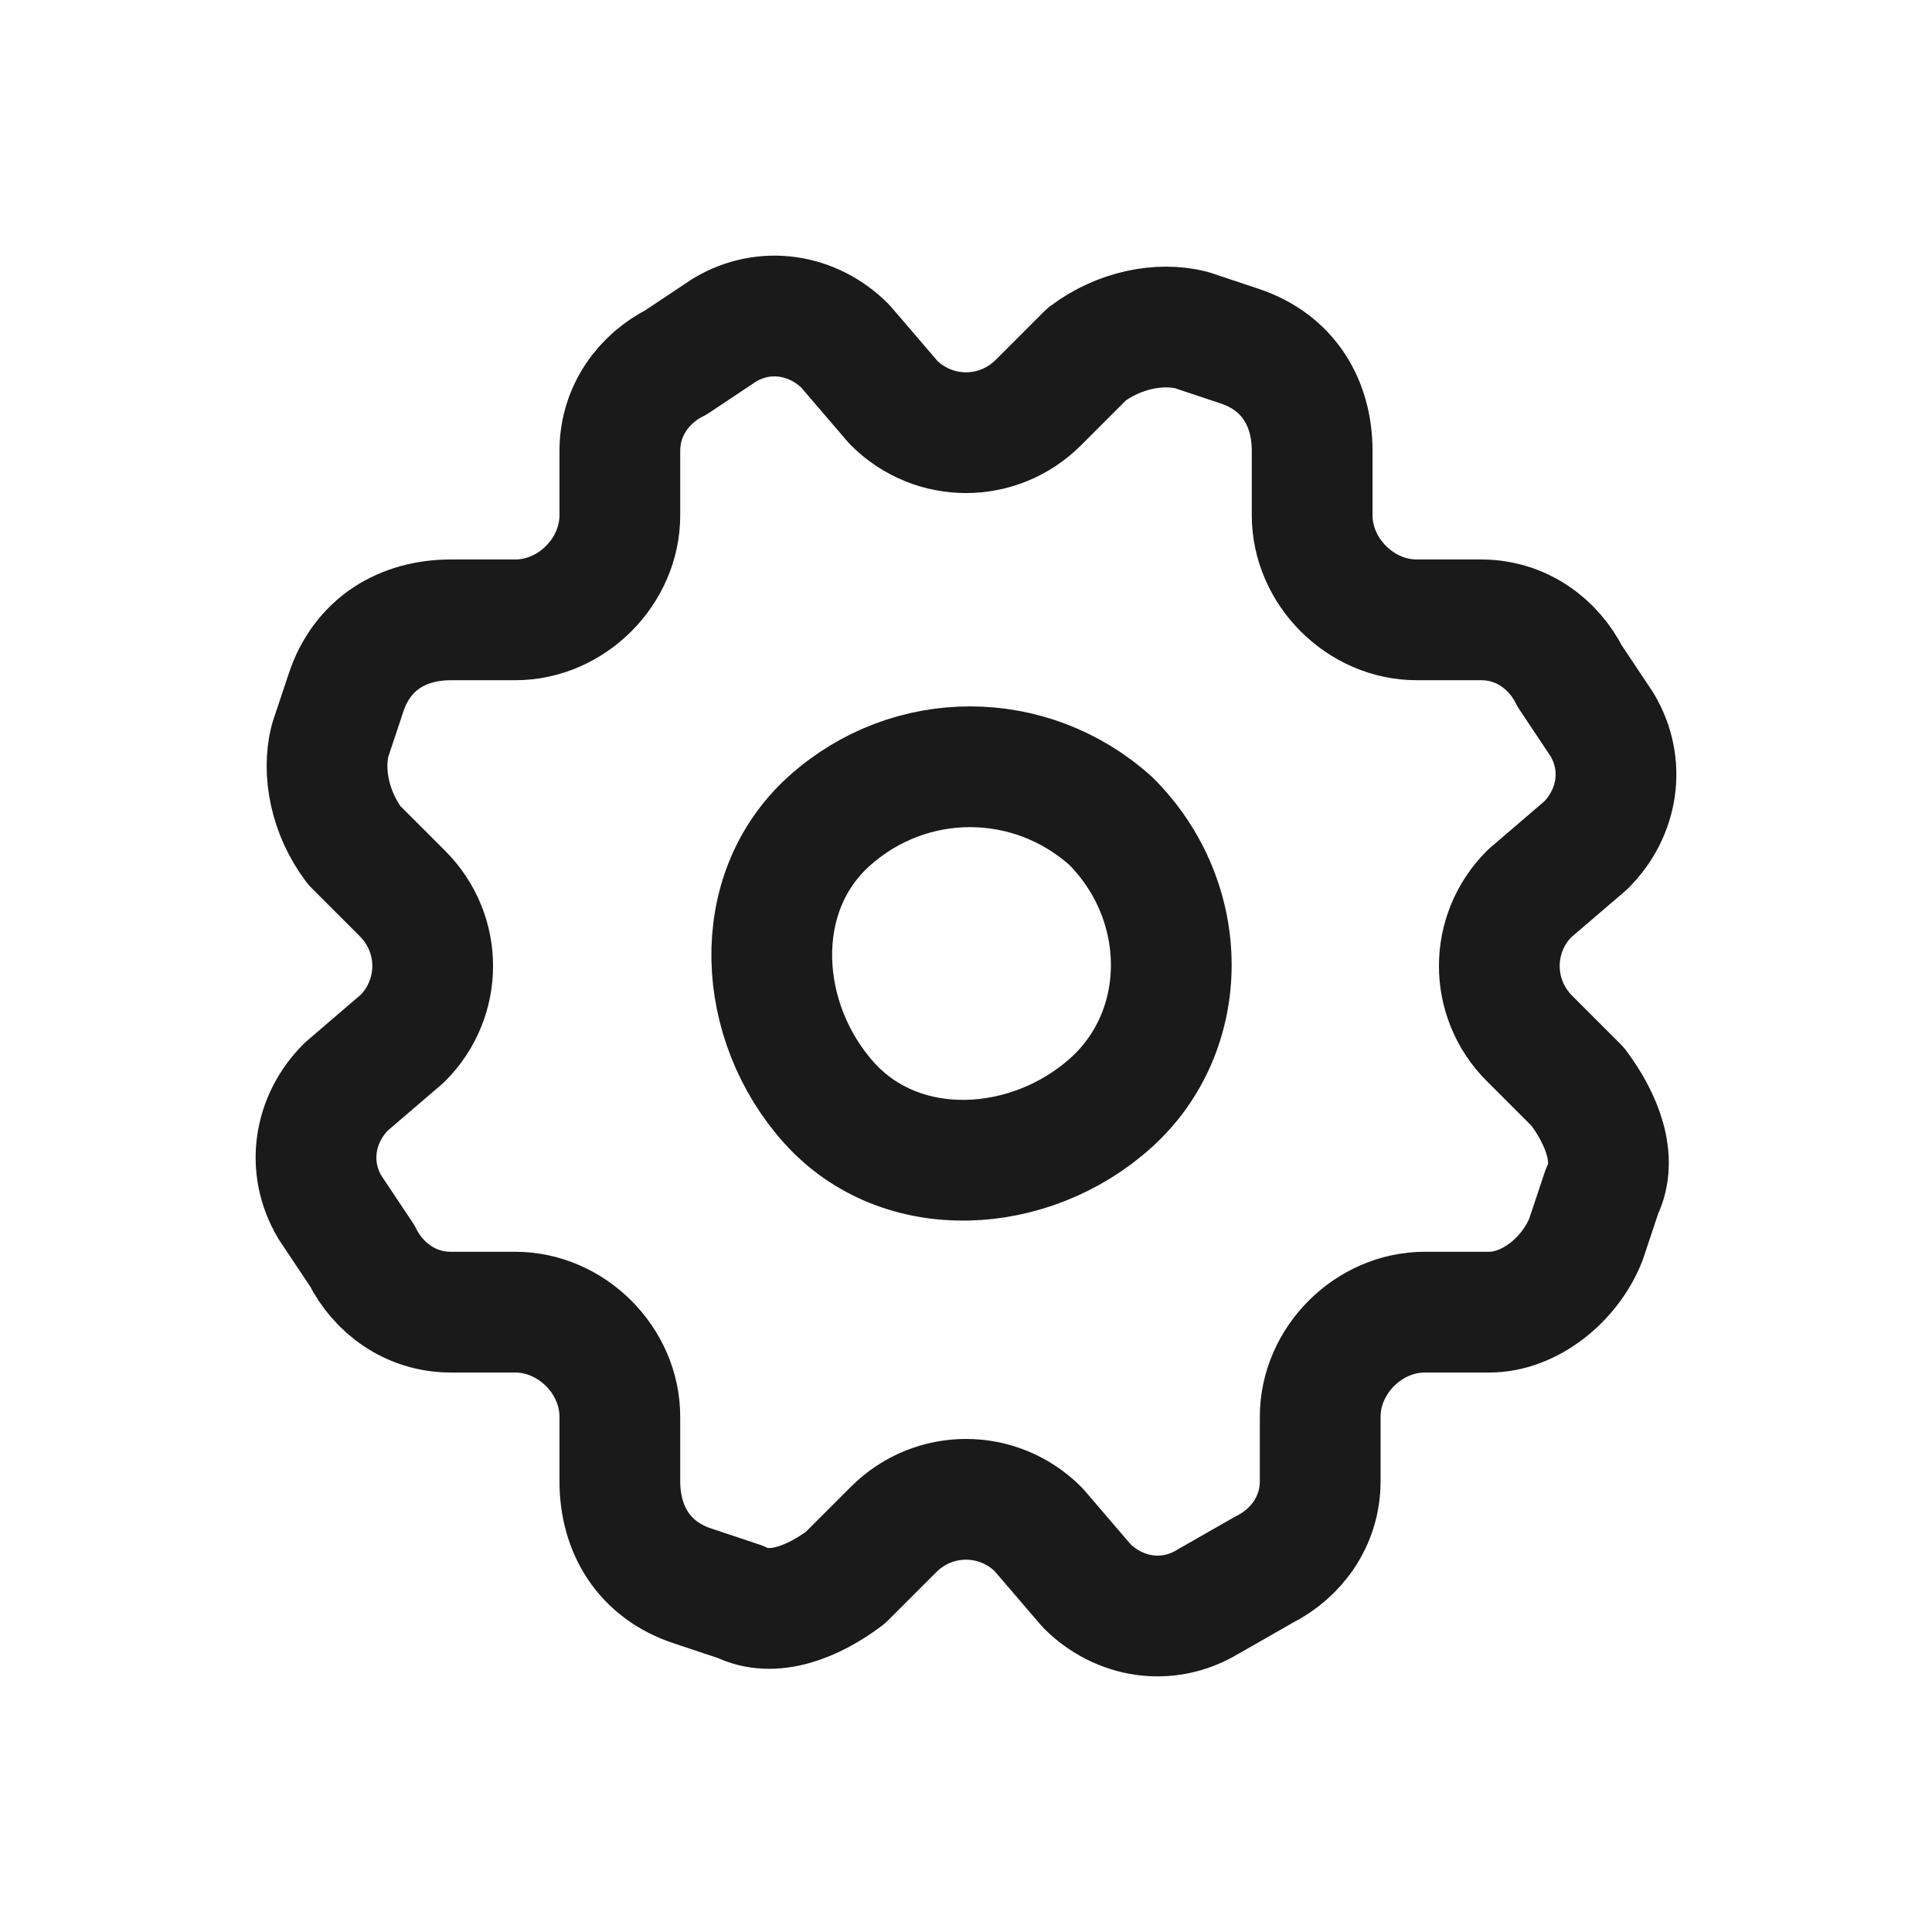 <?xml version="1.0" encoding="utf-8"?>
<!-- Generator: Adobe Illustrator 27.2.0, SVG Export Plug-In . SVG Version: 6.00 Build 0)  -->
<svg version="1.1" id="Layer_1" xmlns="http://www.w3.org/2000/svg" xmlns:xlink="http://www.w3.org/1999/xlink" x="0px" y="0px"
	 viewBox="0 0 24 24" style="enable-background:new 0 0 24 24;" xml:space="preserve">
<style type="text/css">
	.st0{fill:none;stroke:#1A1A1A;stroke-width:1.5;stroke-linecap:round;stroke-linejoin:round;}
	.st1{fill:none;}
</style>
<g>
	<path class="st0" d="M13.8,10.2c1,1,1,2.6,0,3.5s-2.6,1-3.5,0s-1-2.6,0-3.5S12.8,9.3,13.8,10.2"/>
	<path class="st0" d="M14.8,4.1l0.6,0.2C16,4.5,16.3,5,16.3,5.6v0.8c0,0.7,0.6,1.3,1.3,1.3h0.8c0.5,0,0.9,0.3,1.1,0.7L19.9,9
		c0.3,0.5,0.2,1.1-0.2,1.5L19,11.1c-0.5,0.5-0.5,1.3,0,1.8l0.6,0.6c0.3,0.4,0.5,0.9,0.3,1.3l-0.2,0.6c-0.2,0.5-0.7,0.9-1.2,0.9h-0.8
		c-0.7,0-1.3,0.6-1.3,1.3v0.8c0,0.5-0.3,0.9-0.7,1.1L15,19.9c-0.5,0.3-1.1,0.2-1.5-0.2L12.9,19c-0.5-0.5-1.3-0.5-1.8,0l-0.6,0.6
		c-0.4,0.3-0.9,0.5-1.3,0.3l-0.6-0.2C8,19.5,7.7,19,7.7,18.4v-0.8c0-0.7-0.6-1.3-1.3-1.3H5.6c-0.5,0-0.9-0.3-1.1-0.7L4.1,15
		c-0.3-0.5-0.2-1.1,0.2-1.5L5,12.9c0.5-0.5,0.5-1.3,0-1.8l-0.6-0.6C4.1,10.1,4,9.6,4.1,9.2l0.2-0.6C4.5,8,5,7.7,5.6,7.7h0.8
		c0.7,0,1.3-0.6,1.3-1.3V5.6c0-0.5,0.3-0.9,0.7-1.1L9,4.1c0.5-0.3,1.1-0.2,1.5,0.2L11.1,5c0.5,0.5,1.3,0.5,1.8,0l0.6-0.6
		C13.9,4.1,14.4,4,14.8,4.1z"/>
</g>
<path class="st1" d="M0,0h24v24H0V0z"/>
</svg>
